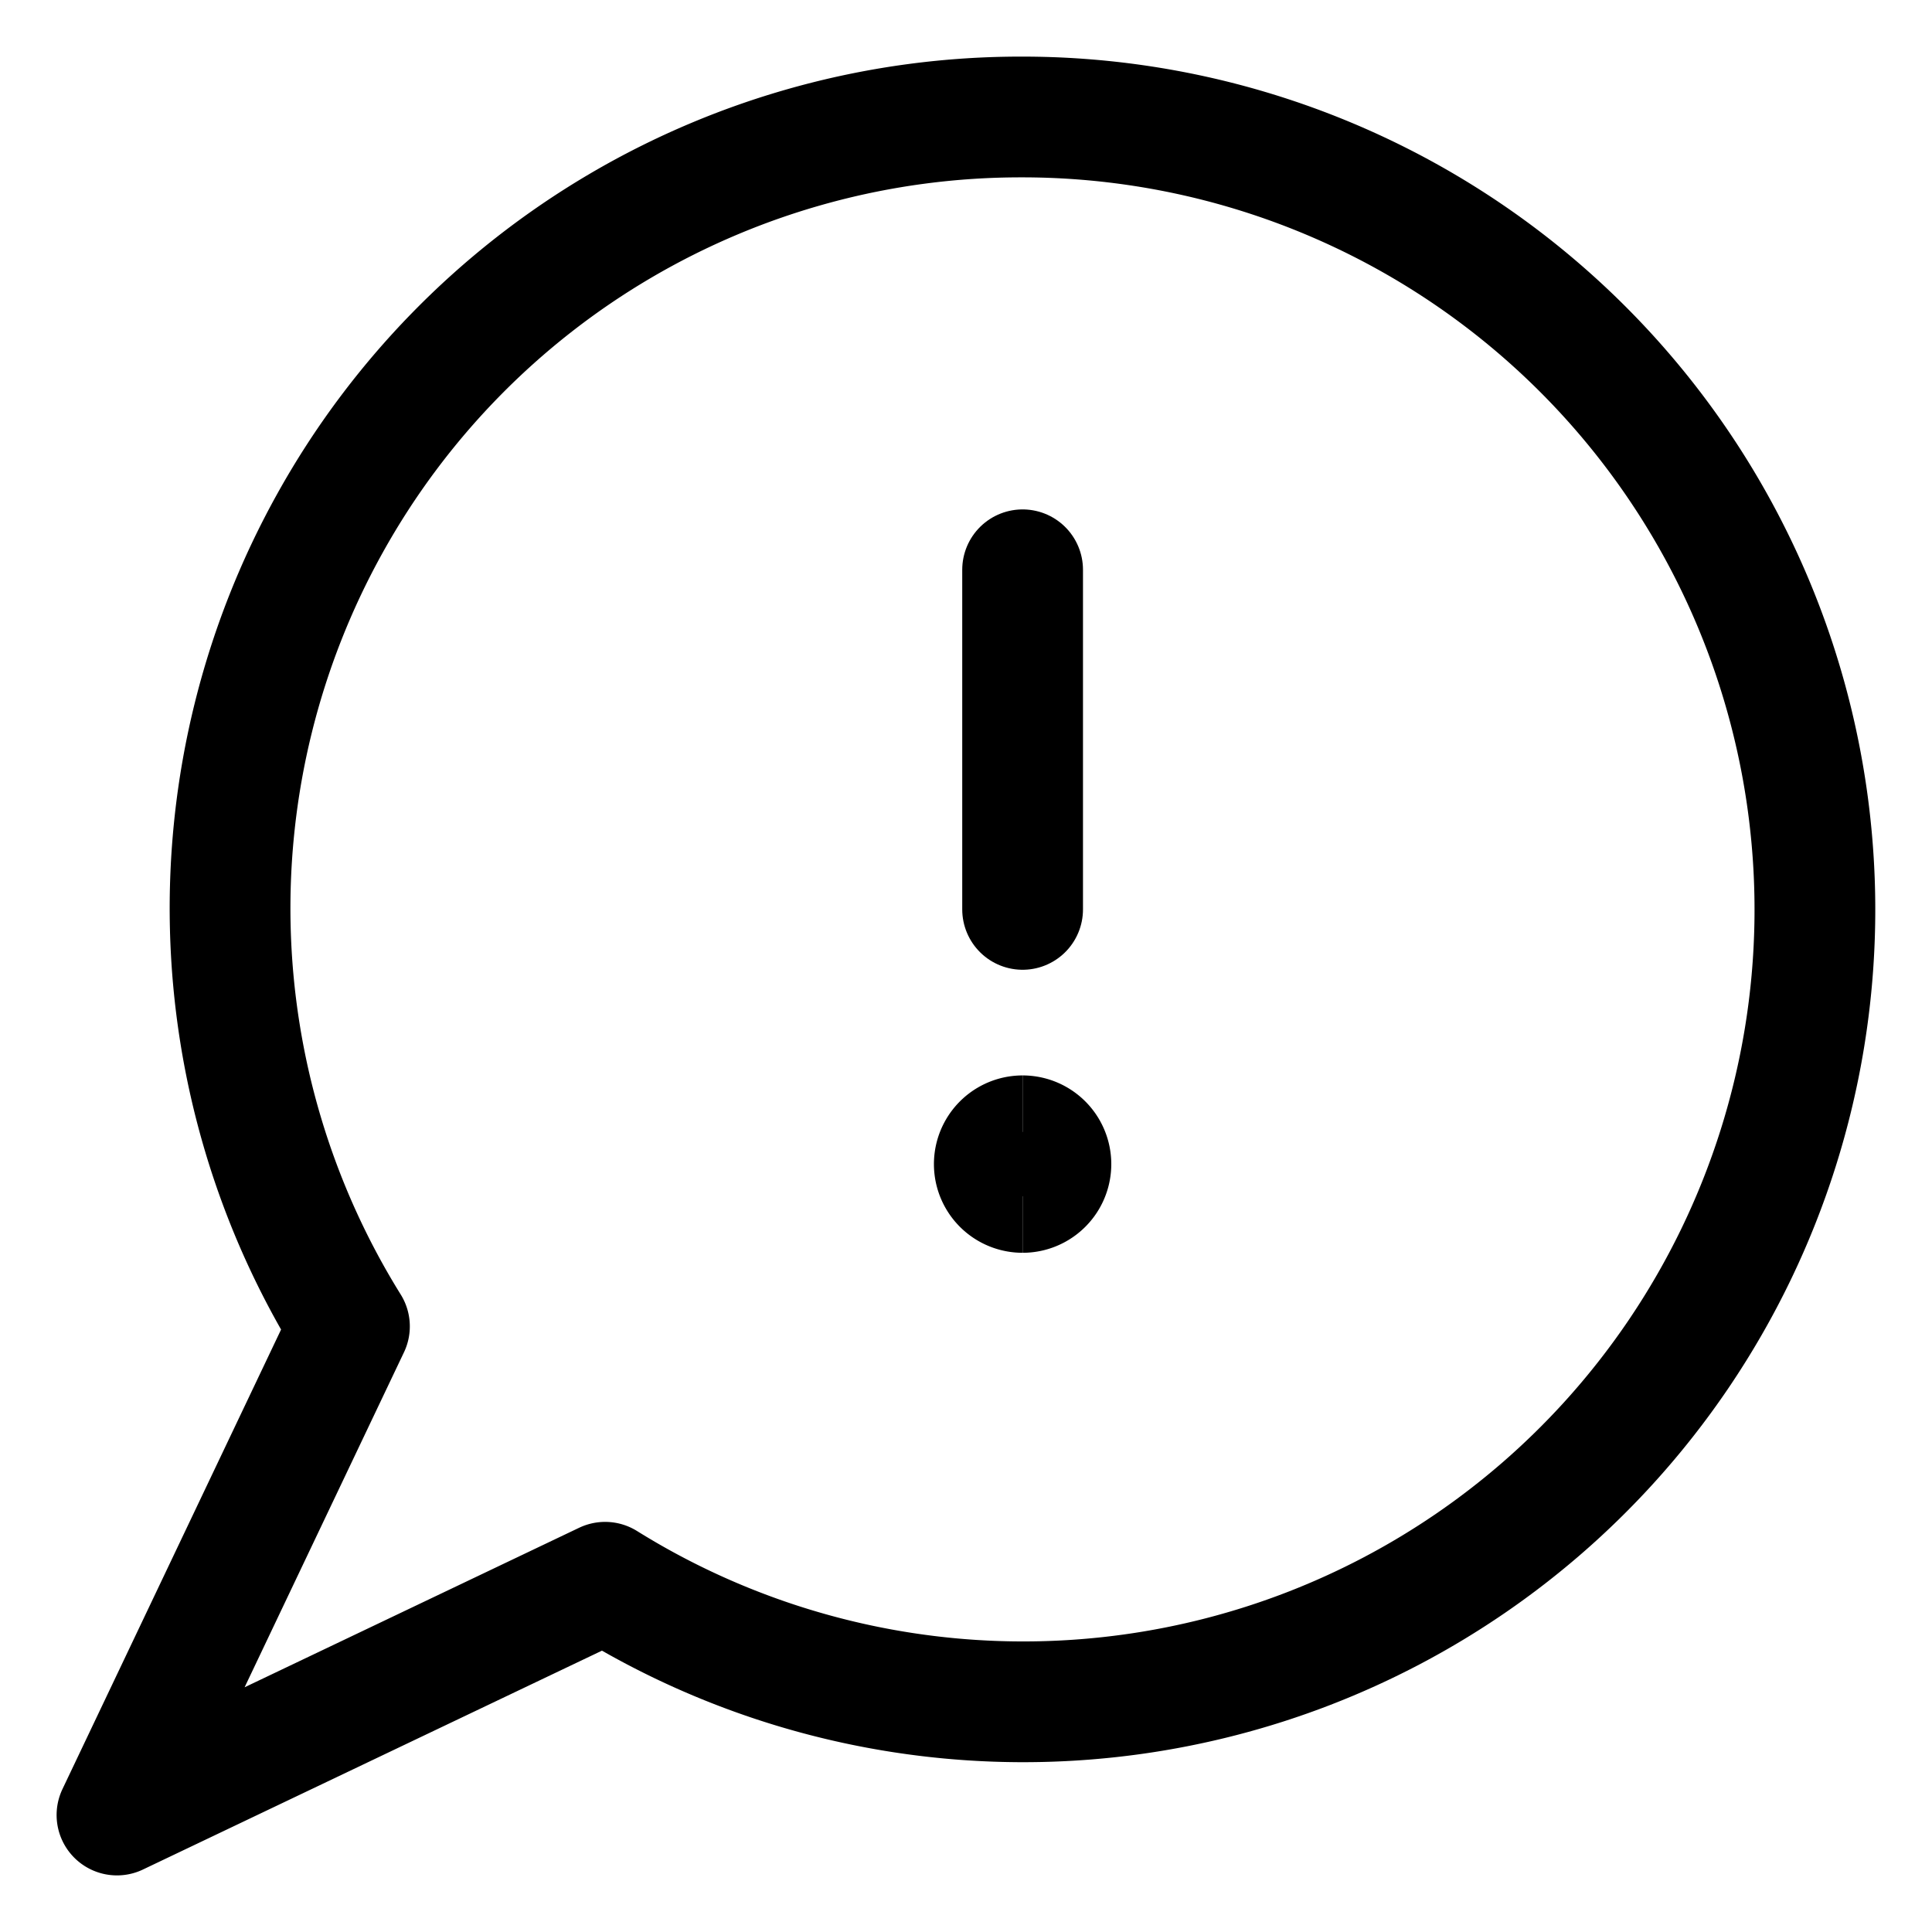 <svg xmlns="http://www.w3.org/2000/svg" fill="none" viewBox="-3.125 -3.125 100 100" id="Messages-Bubble-Warning--Streamline-Streamline-3.0" height="100" width="100">
  <desc>
    Messages Bubble Warning Streamline Icon: https://streamlinehq.com
  </desc>
  <path stroke="#000000" stroke-linecap="round" stroke-linejoin="round" d="M49.766 2.93a40.895 40.895 0 0 0 -35.82 21.043 40.984 40.984 0 0 0 1.016 41.555L2.93 90.82l25.266 -12.047a40.953 40.953 0 0 0 51.914 -7.18A41.027 41.027 0 0 0 49.766 2.93v0Z" stroke-width="6.25"></path>
  <path stroke="#000000" d="M49.805 58.594a1.465 1.465 0 0 1 0 -2.93" stroke-width="6.25"></path>
  <path stroke="#000000" d="M49.805 58.594a1.465 1.465 0 0 0 0 -2.93" stroke-width="6.25"></path>
  <path stroke="#000000" stroke-linecap="round" stroke-linejoin="round" d="M49.805 43.945v-17.578" stroke-width="6.25"></path>
</svg>